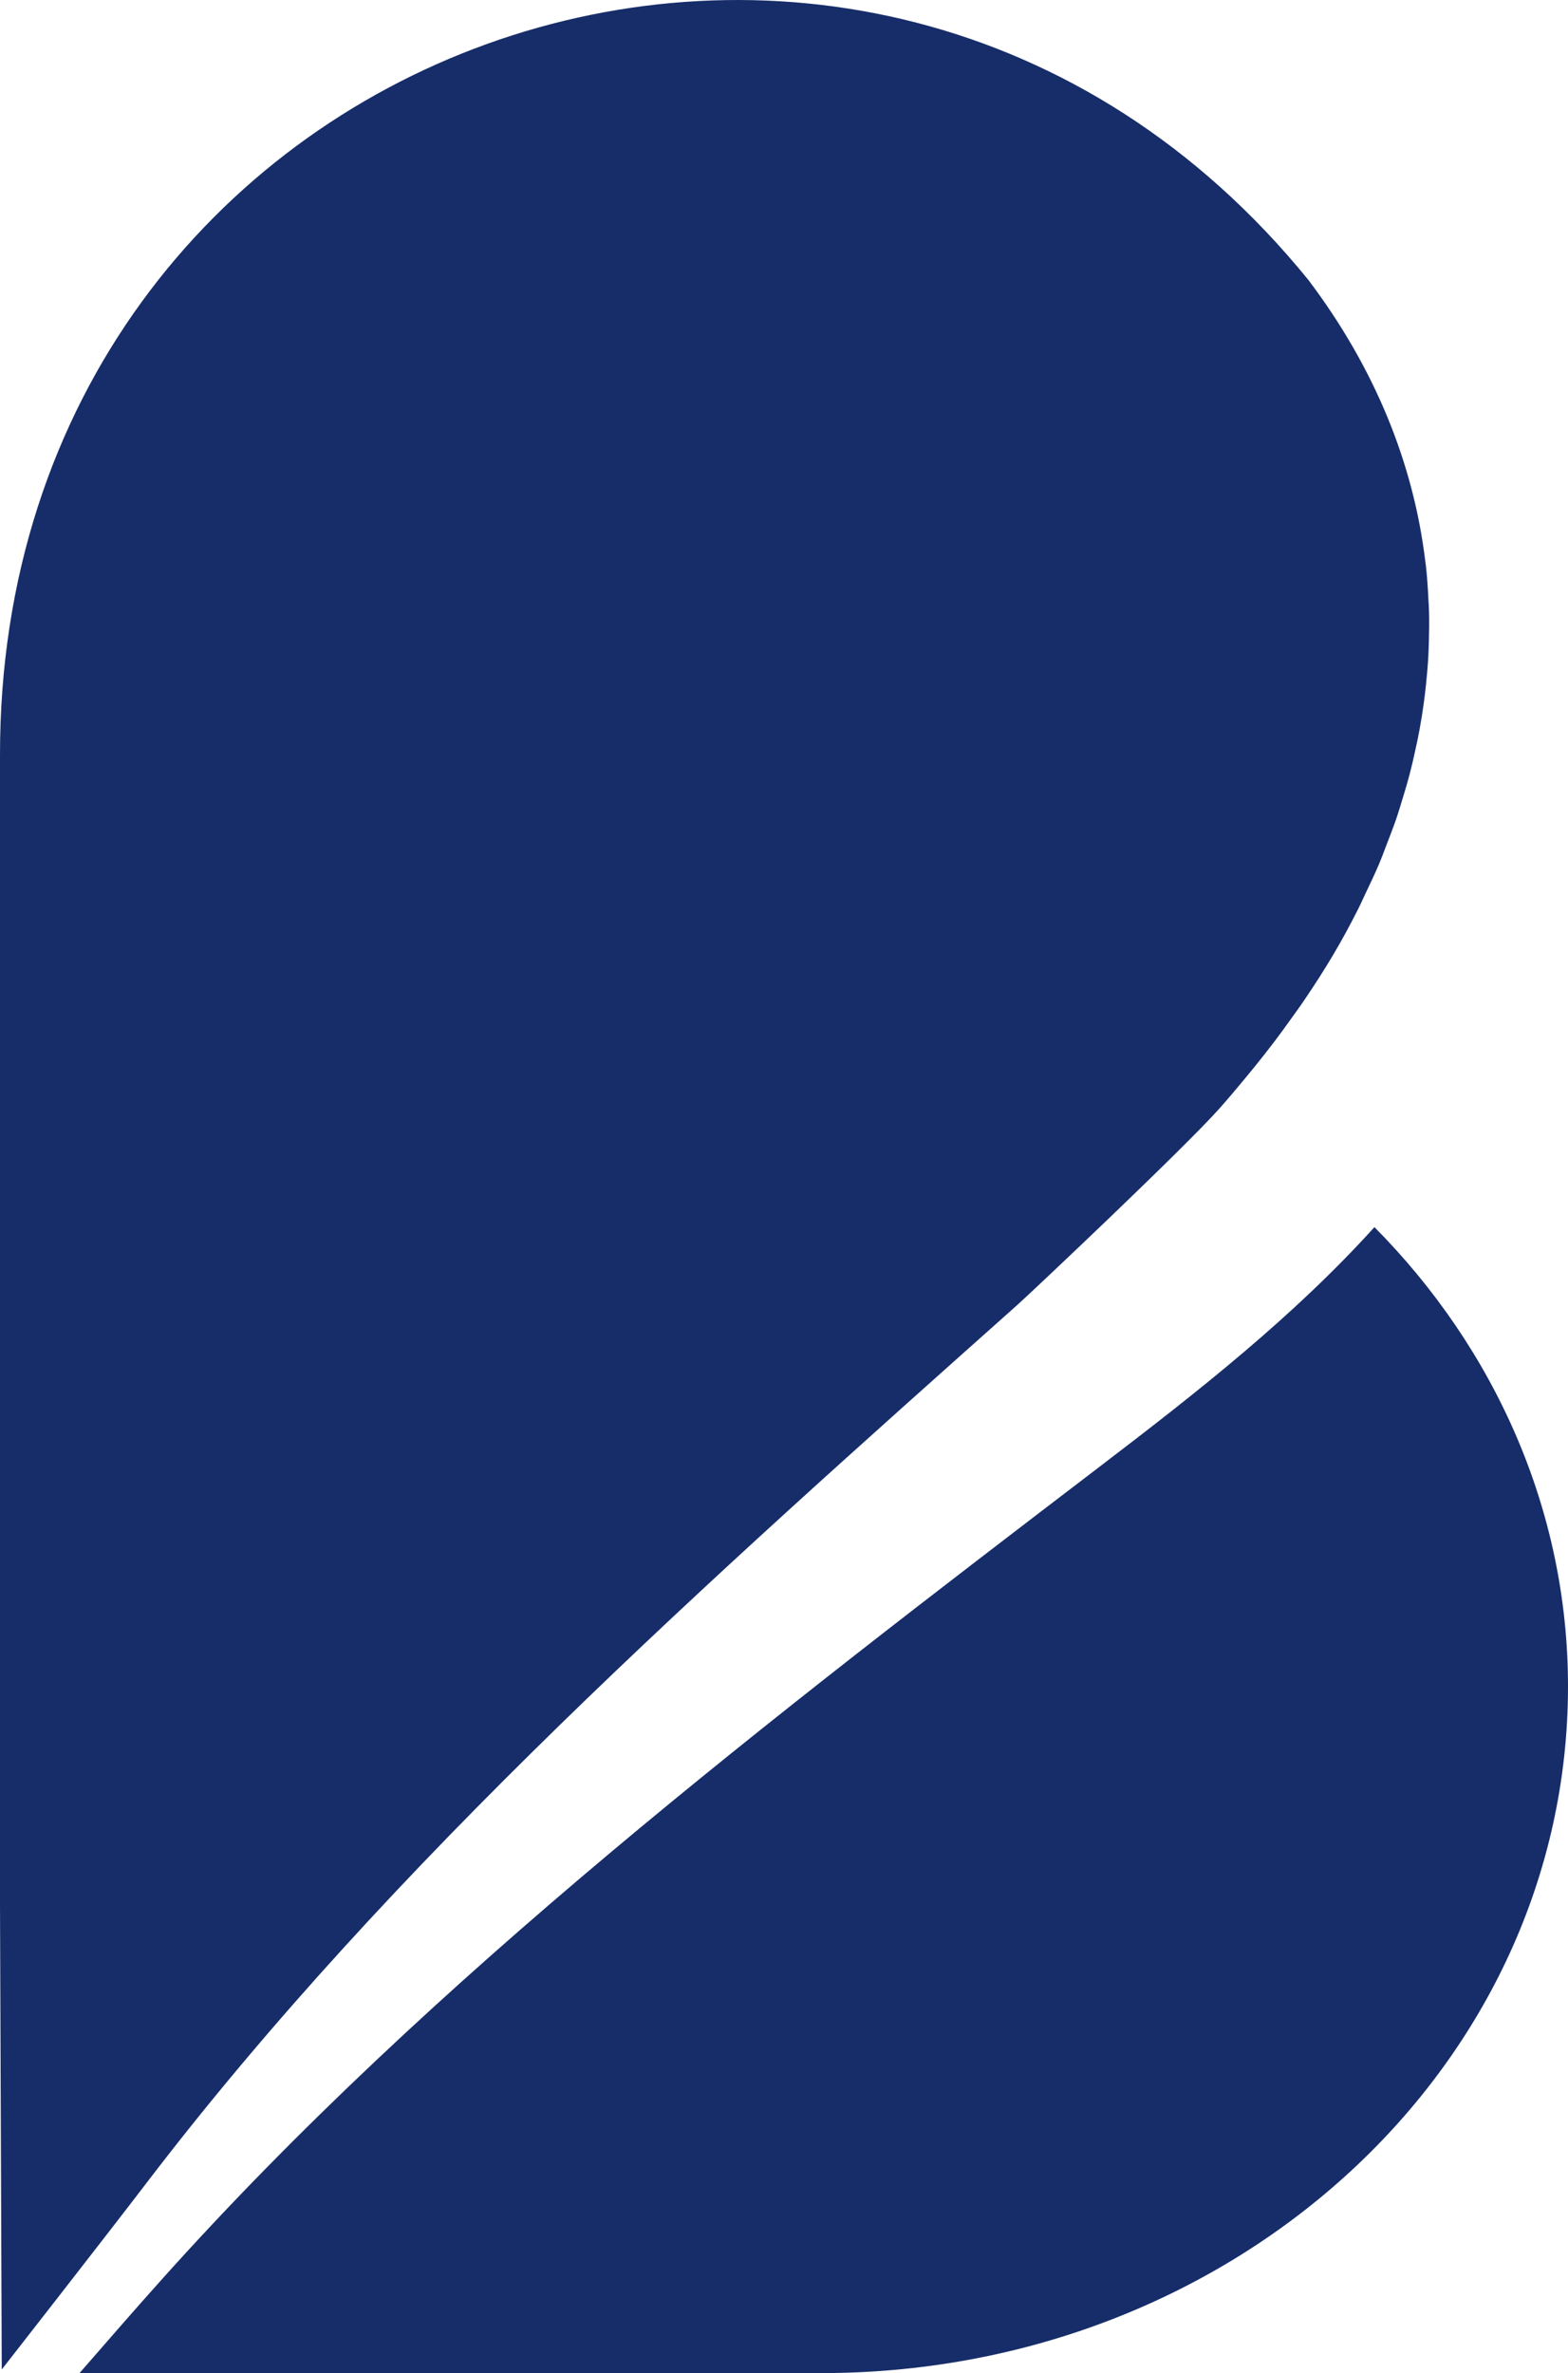 <?xml version="1.0" encoding="utf-8"?>
<!-- Generator: Adobe Illustrator 24.0.3, SVG Export Plug-In . SVG Version: 6.00 Build 0)  -->
<svg version="1.1" id="b-contact" xmlns="http://www.w3.org/2000/svg" xmlns:xlink="http://www.w3.org/1999/xlink" x="0px" y="0px"
	 viewBox="0 0 215.48 326" style="enable-background:new 0 0 215.48 326;" xml:space="preserve">
<style type="text/css">
	.st0{fill:#172D6A;}
</style>
<g>
	<path class="st0" d="M196.3,82.38c-0.08-1.56-0.17-3.13-0.35-4.68c-0.02-0.2-0.06-0.39-0.08-0.59
		c-1.63-13.5-6.95-26.57-16.05-38.63l0,0C118.7-36.77-0.15,5.43,0,103.81v157.78c0,0,0.24,61.8,0.24,63.91
		c0,0,14.34-18.35,19.92-25.66c33.76-44.22,77.57-83.09,119.61-120.55c1.9-1.69,23.03-21.63,27.83-27.04
		c1.15-1.29,2.26-2.62,3.36-3.94c0.51-0.61,1.02-1.23,1.52-1.85c0.89-1.1,1.77-2.22,2.63-3.35c0.78-1.03,1.55-2.08,2.3-3.14
		c0.62-0.86,1.25-1.72,1.84-2.6c1.38-2.03,2.71-4.09,3.97-6.22c1.22-2.06,2.34-4.13,3.39-6.21c0.37-0.73,0.69-1.47,1.04-2.2
		c0.64-1.34,1.28-2.68,1.85-4.02c0.39-0.91,0.72-1.83,1.07-2.74c0.45-1.16,0.9-2.32,1.3-3.48c0.35-1.02,0.65-2.04,0.96-3.06
		c0.32-1.04,0.63-2.09,0.9-3.13c0.29-1.11,0.54-2.21,0.78-3.32c0.21-0.94,0.41-1.89,0.58-2.83c0.22-1.19,0.41-2.38,0.57-3.57
		c0.12-0.84,0.21-1.67,0.3-2.5c0.13-1.28,0.25-2.56,0.32-3.84c0.04-0.7,0.06-1.4,0.08-2.1c0.04-1.4,0.06-2.79,0.02-4.18
		C196.37,83.41,196.33,82.89,196.3,82.38"/>
	<path class="st0" d="M188.88,168.57c-11.08,12.25-24.19,22.55-37.48,32.69c-45.03,34.38-91.95,70.28-129.28,111.99
		c-3.77,4.21-7.48,8.48-11.19,12.74h102.7c56.37-0.37,101.85-42.33,101.85-94.34C215.48,207.52,205.45,185.28,188.88,168.57"/>
</g>
</svg>
